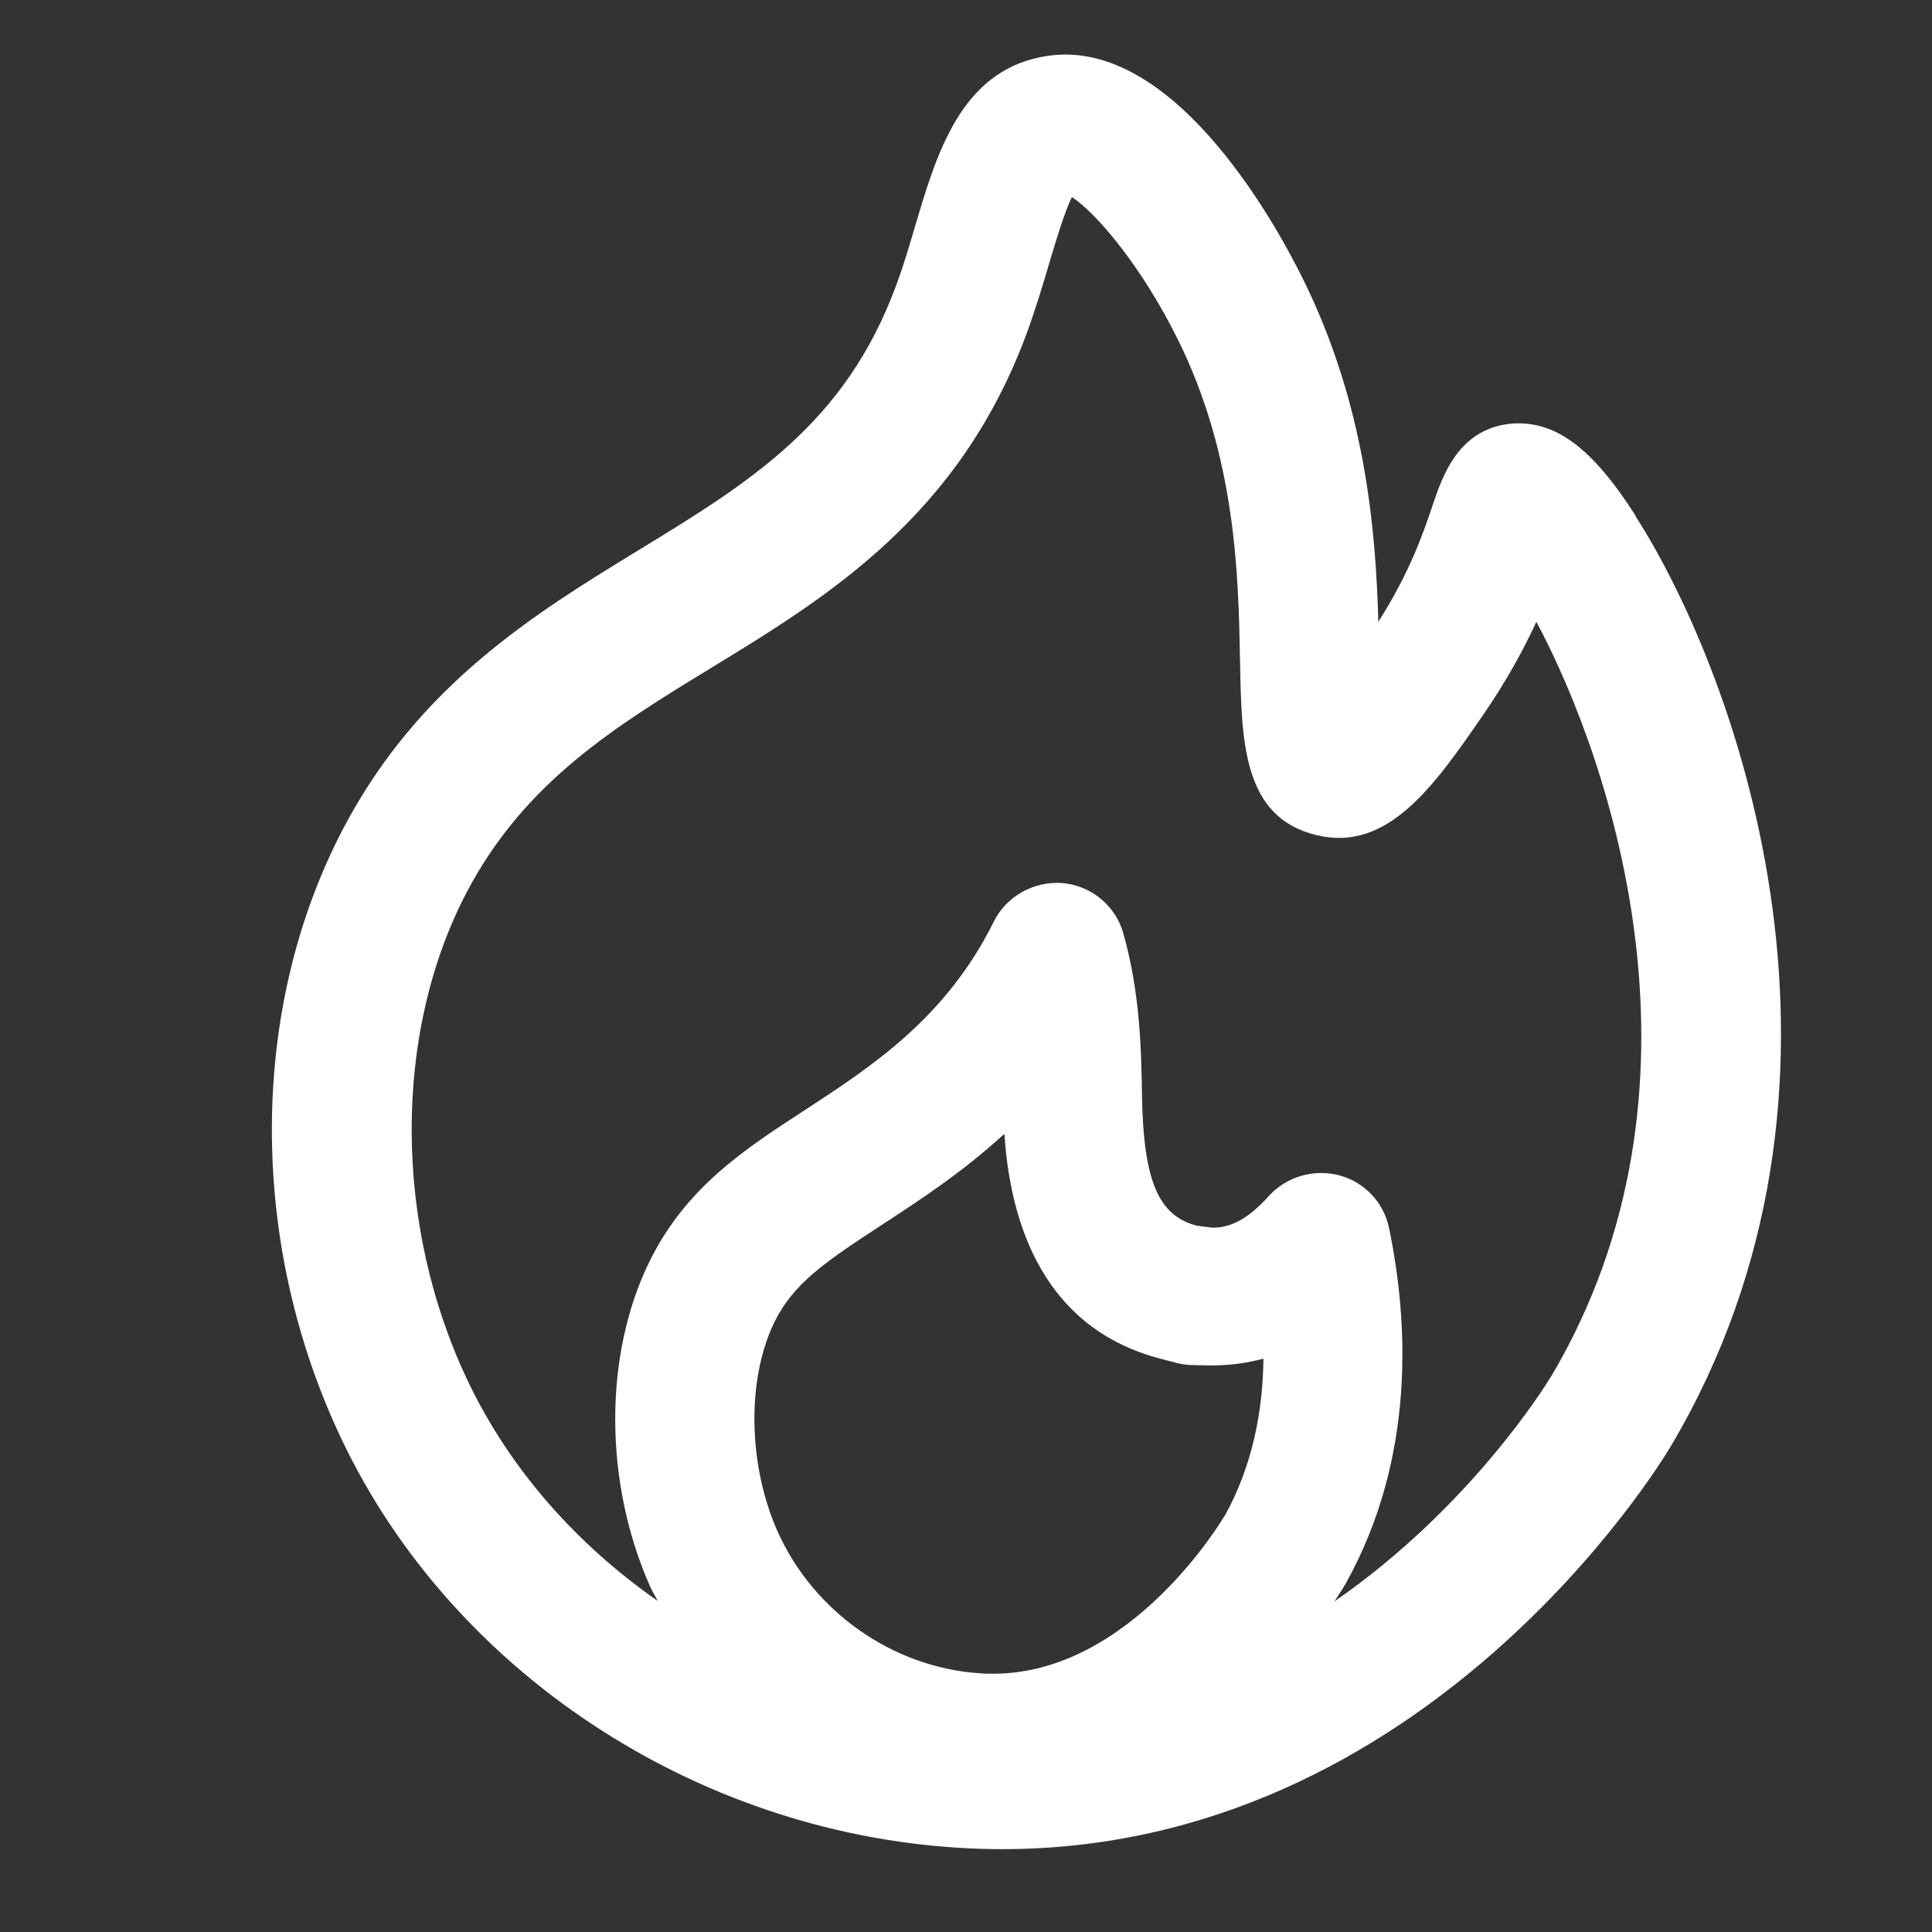 <svg width="100" height="100" viewBox="0 0 100 100" fill="none" xmlns="http://www.w3.org/2000/svg">
<rect x="0" y="0" width="100" height="100" fill="#333333" stroke="none"/>
<mask id="mask0_317_12839" style="mask-type:alpha" maskUnits="userSpaceOnUse" x="0" y="0" width="100" height="100">
<rect width="100" height="100" fill="#D9D9D9"/>
</mask>
<g mask="url(#mask0_317_12839)">
<path d="M84.645 26.671C82.384 23.146 80.498 21.771 78.261 21.923C75.495 22.175 74.674 24.602 74.132 26.209C73.662 27.603 72.97 29.635 71.343 32.18C71.204 27.418 70.69 20.981 67.416 14.388C65.918 11.367 60.498 1.596 53.878 2.952C49.721 3.775 48.477 7.961 47.383 11.652C47.085 12.661 46.778 13.717 46.394 14.745C43.758 21.938 38.794 24.968 33.048 28.479C27.729 31.733 21.699 35.41 17.782 42.855C12.861 52.208 12.832 64.362 17.719 74.576C23.422 86.507 35.919 94.77 49.548 95.636C50.335 95.688 51.108 95.712 51.871 95.712C73.82 95.712 85.961 75.741 86.479 74.861C97.511 56.256 90.094 35.205 84.631 26.676L84.645 26.671ZM63.378 78.467C63.33 78.553 58.573 86.631 51.41 86.631C51.18 86.631 50.945 86.631 50.695 86.607C46.216 86.307 42.121 83.434 40.258 79.29C38.708 75.832 38.641 71.36 40.095 68.411C41.074 66.432 42.678 65.333 45.678 63.377C47.565 62.145 49.802 60.69 51.986 58.687C52.236 62.374 53.46 68.644 60.143 70.347L60.868 70.537C61.146 70.613 61.429 70.651 61.717 70.656L62.687 70.675C63.618 70.675 64.521 70.561 65.395 70.323C65.366 72.963 64.857 75.822 63.388 78.467H63.378ZM80.287 71.236C80.018 71.683 76.124 78.011 69.067 82.891C69.442 82.335 69.653 81.969 69.662 81.95C73.306 75.399 72.889 68.33 71.895 63.553C71.621 62.231 70.618 61.175 69.298 60.828C67.987 60.495 66.581 60.904 65.673 61.907C64.382 63.349 63.436 63.544 62.754 63.544L61.957 63.444C59.956 62.935 59.183 61.113 59.111 56.713C59.072 54.353 59.019 51.413 58.141 48.302C57.738 46.875 56.489 45.842 55.001 45.709C53.561 45.586 52.102 46.366 51.444 47.693C48.976 52.683 45.121 55.195 41.708 57.426C38.53 59.491 35.525 61.441 33.629 65.271C31.228 70.133 31.252 76.774 33.681 82.187C33.787 82.421 33.931 82.635 34.041 82.863C29.865 79.947 26.418 76.084 24.234 71.522C20.355 63.411 20.331 53.454 24.171 46.156C27.172 40.457 31.867 37.589 36.831 34.558C42.851 30.881 49.672 26.714 53.167 17.185C53.595 16.015 53.955 14.816 54.295 13.669C54.622 12.575 55.078 11.024 55.481 10.201C56.749 11.024 59.087 13.788 60.954 17.547C63.988 23.66 64.103 29.792 64.185 34.273C64.262 38.407 64.334 42.313 68.141 43.226C71.837 44.125 74.233 40.676 76.758 37.018C77.996 35.22 78.875 33.588 79.523 32.184C83.421 39.487 89.105 56.361 80.287 71.246V71.236Z" fill="white"/>
</g>
</svg>

